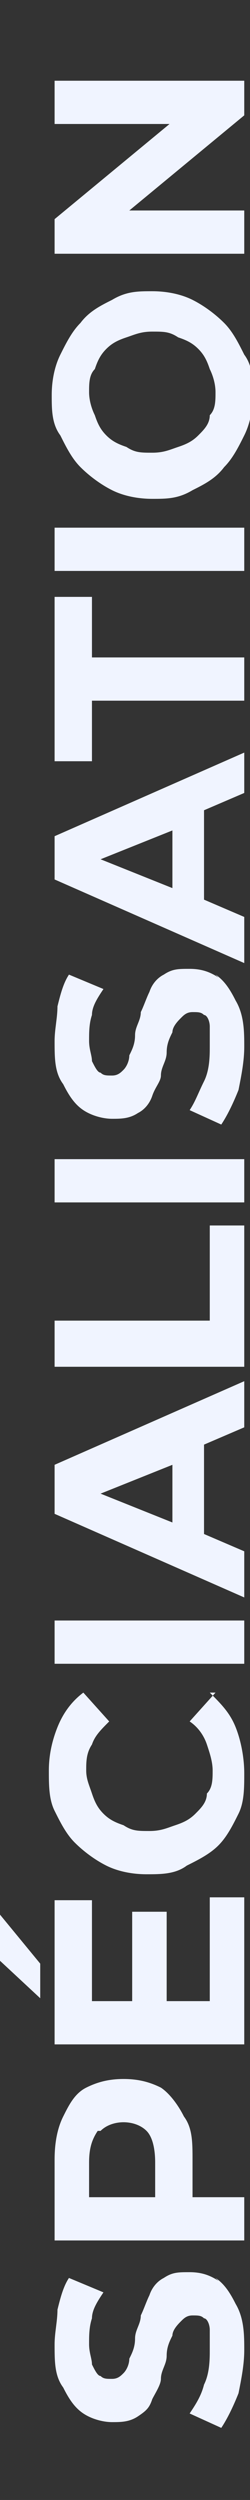 <?xml version="1.0" encoding="UTF-8"?>
<svg id="Calque_1" xmlns="http://www.w3.org/2000/svg" version="1.1" xmlns:xlink="http://www.w3.org/1999/xlink" viewBox="0 0 8.7 86.7">
  <rect x="0" y="0" width="8.7" height="86.7" fill="#333333" stroke="none"/>
  <!-- Generator: Adobe Illustrator 29.2.0, SVG Export Plug-In . SVG Version: 2.1.0 Build 108)  -->
  <defs>
    <style>
      .st0 {
        fill: #f0f4ff;
      }
    </style>
  </defs>
  <path class="st0" d="M7.6,79.1c-.3-.2-.6-.3-1-.3s-.6,0-.9.2c-.2.1-.4.3-.5.6-.1.2-.2.5-.3.7,0,.3-.2.5-.2.8,0,.3-.1.5-.2.7,0,.2-.1.4-.2.5-.1.1-.2.2-.4.2s-.3,0-.4-.1c-.1,0-.2-.2-.3-.4,0-.2-.1-.4-.1-.7s0-.6.1-.9c0-.3.2-.6.4-.9l-1.2-.5c-.2.3-.3.7-.4,1.1,0,.4-.1.8-.1,1.2,0,.6,0,1.1.3,1.5.2.4.4.7.7.9.3.2.7.3,1,.3s.6,0,.9-.2.4-.3.5-.6c.1-.2.3-.5.3-.7,0-.3.2-.5.2-.8,0-.3.1-.5.2-.7,0-.2.2-.4.3-.5.1-.1.2-.2.4-.2s.3,0,.4.1c.1,0,.2.2.2.4,0,.2,0,.4,0,.7s0,.8-.2,1.2c-.1.4-.3.7-.5,1l1.1.5c.2-.3.4-.7.6-1.2.1-.5.2-1,.2-1.5s0-1.1-.3-1.6c-.2-.4-.4-.7-.7-.9Z"/>
  <path class="st0" d="M1.9,77.7h6.6v-1.5h-1.8v-1.3c0-.6,0-1.1-.3-1.5-.2-.4-.5-.8-.8-1-.4-.2-.8-.3-1.3-.3s-.9.1-1.3.3c-.4.2-.6.6-.8,1-.2.4-.3.9-.3,1.5v2.9ZM3.5,73.9c.2-.2.5-.3.8-.3s.6.1.8.3.3.6.3,1.1v1.2h-2.3v-1.2c0-.5.1-.8.3-1.1Z"/>
  <polygon class="st0" points="0 68 1.4 69.3 1.4 68.1 0 66.4 0 68"/>
  <polygon class="st0" points="1.9 65.9 1.9 70.9 8.5 70.9 8.5 65.8 7.3 65.8 7.3 69.4 5.8 69.4 5.8 66.3 4.6 66.3 4.6 69.4 3.2 69.4 3.2 65.9 1.9 65.9"/>
  <path class="st0" d="M7.5,58.7l-.9,1c.3.2.5.5.6.8s.2.6.2.9,0,.6-.2.8c0,.3-.2.5-.4.7s-.4.3-.7.4-.5.2-.9.2-.6,0-.9-.2c-.3-.1-.5-.2-.7-.4s-.3-.4-.4-.7c-.1-.3-.2-.5-.2-.8s0-.6.2-.9c.1-.3.3-.5.6-.8l-.9-1c-.4.3-.7.7-.9,1.2-.2.5-.3,1-.3,1.5s0,1,.2,1.4.4.8.7,1.1c.3.3.7.6,1.1.8s.9.3,1.4.3,1,0,1.4-.3c.4-.2.8-.4,1.1-.7s.5-.7.7-1.1.2-.9.2-1.4-.1-1.1-.3-1.6c-.2-.5-.5-.8-.9-1.2Z"/>
  <rect class="st0" x="1.9" y="56.2" width="6.6" height="1.5"/>
  <path class="st0" d="M1.9,52.5l6.6,2.9v-1.6l-1.4-.6v-3.1l1.4-.6v-1.6l-6.6,2.9v1.5ZM6,52.8l-2.5-1,2.5-1v2.1Z"/>
  <polygon class="st0" points="1.9 47.4 8.5 47.4 8.5 42.5 7.3 42.5 7.3 45.8 1.9 45.8 1.9 47.4"/>
  <rect class="st0" x="1.9" y="40.2" width="6.6" height="1.5"/>
  <path class="st0" d="M7.6,33.9c-.3-.2-.6-.3-1-.3s-.6,0-.9.2c-.2.1-.4.3-.5.6-.1.2-.2.5-.3.7,0,.3-.2.5-.2.8,0,.3-.1.5-.2.7,0,.2-.1.4-.2.5-.1.1-.2.2-.4.2s-.3,0-.4-.1c-.1,0-.2-.2-.3-.4,0-.2-.1-.4-.1-.7s0-.6.1-.9c0-.3.2-.6.4-.9l-1.2-.5c-.2.3-.3.7-.4,1.1,0,.4-.1.8-.1,1.2,0,.6,0,1.1.3,1.5.2.4.4.7.7.9.3.2.7.3,1,.3s.6,0,.9-.2c.2-.1.4-.3.5-.6s.3-.5.3-.7c0-.3.2-.5.2-.8,0-.3.1-.5.2-.7,0-.2.2-.4.3-.5s.2-.2.4-.2.3,0,.4.1c.1,0,.2.2.2.4,0,.2,0,.4,0,.7s0,.8-.2,1.2-.3.7-.5,1l1.1.5c.2-.3.4-.7.6-1.2.1-.5.2-1,.2-1.5s0-1.1-.3-1.6c-.2-.4-.4-.7-.7-.9Z"/>
  <path class="st0" d="M8.5,27.7v-1.6l-6.6,2.9v1.5l6.6,2.9v-1.6l-1.4-.6v-3.1l1.4-.6ZM6,30.8l-2.5-1,2.5-1v2.1Z"/>
  <polygon class="st0" points="8.5 22.8 3.2 22.8 3.2 20.7 1.9 20.7 1.9 26.4 3.2 26.4 3.2 24.3 8.5 24.3 8.5 22.8"/>
  <rect class="st0" x="1.9" y="18.3" width="6.6" height="1.5"/>
  <path class="st0" d="M2.8,16.2c.3.3.7.6,1.1.8.4.2.9.3,1.4.3s.9,0,1.4-.3c.4-.2.8-.4,1.1-.8.3-.3.5-.7.7-1.1.2-.4.3-.9.3-1.4s0-1-.3-1.4c-.2-.4-.4-.8-.7-1.1s-.7-.6-1.1-.8-.9-.3-1.4-.3-.9,0-1.4.3c-.4.2-.8.4-1.1.8-.3.3-.5.7-.7,1.1-.2.4-.3.9-.3,1.4s0,1,.3,1.4c.2.4.4.8.7,1.1ZM3.3,12.8c.1-.3.2-.5.4-.7s.4-.3.7-.4c.3-.1.5-.2.9-.2s.6,0,.9.2c.3.1.5.2.7.4.2.2.3.4.4.7.1.2.2.5.2.8s0,.6-.2.8c0,.3-.2.5-.4.7-.2.2-.4.3-.7.4-.3.1-.5.2-.9.2s-.6,0-.9-.2c-.3-.1-.5-.2-.7-.4-.2-.2-.3-.4-.4-.7-.1-.2-.2-.5-.2-.8s0-.6.2-.8Z"/>
  <polygon class="st0" points="8.5 7.3 4.5 7.3 8.5 4 8.5 2.8 1.9 2.8 1.9 4.3 5.9 4.3 1.9 7.6 1.9 8.8 8.5 8.8 8.5 7.3"/>
</svg>